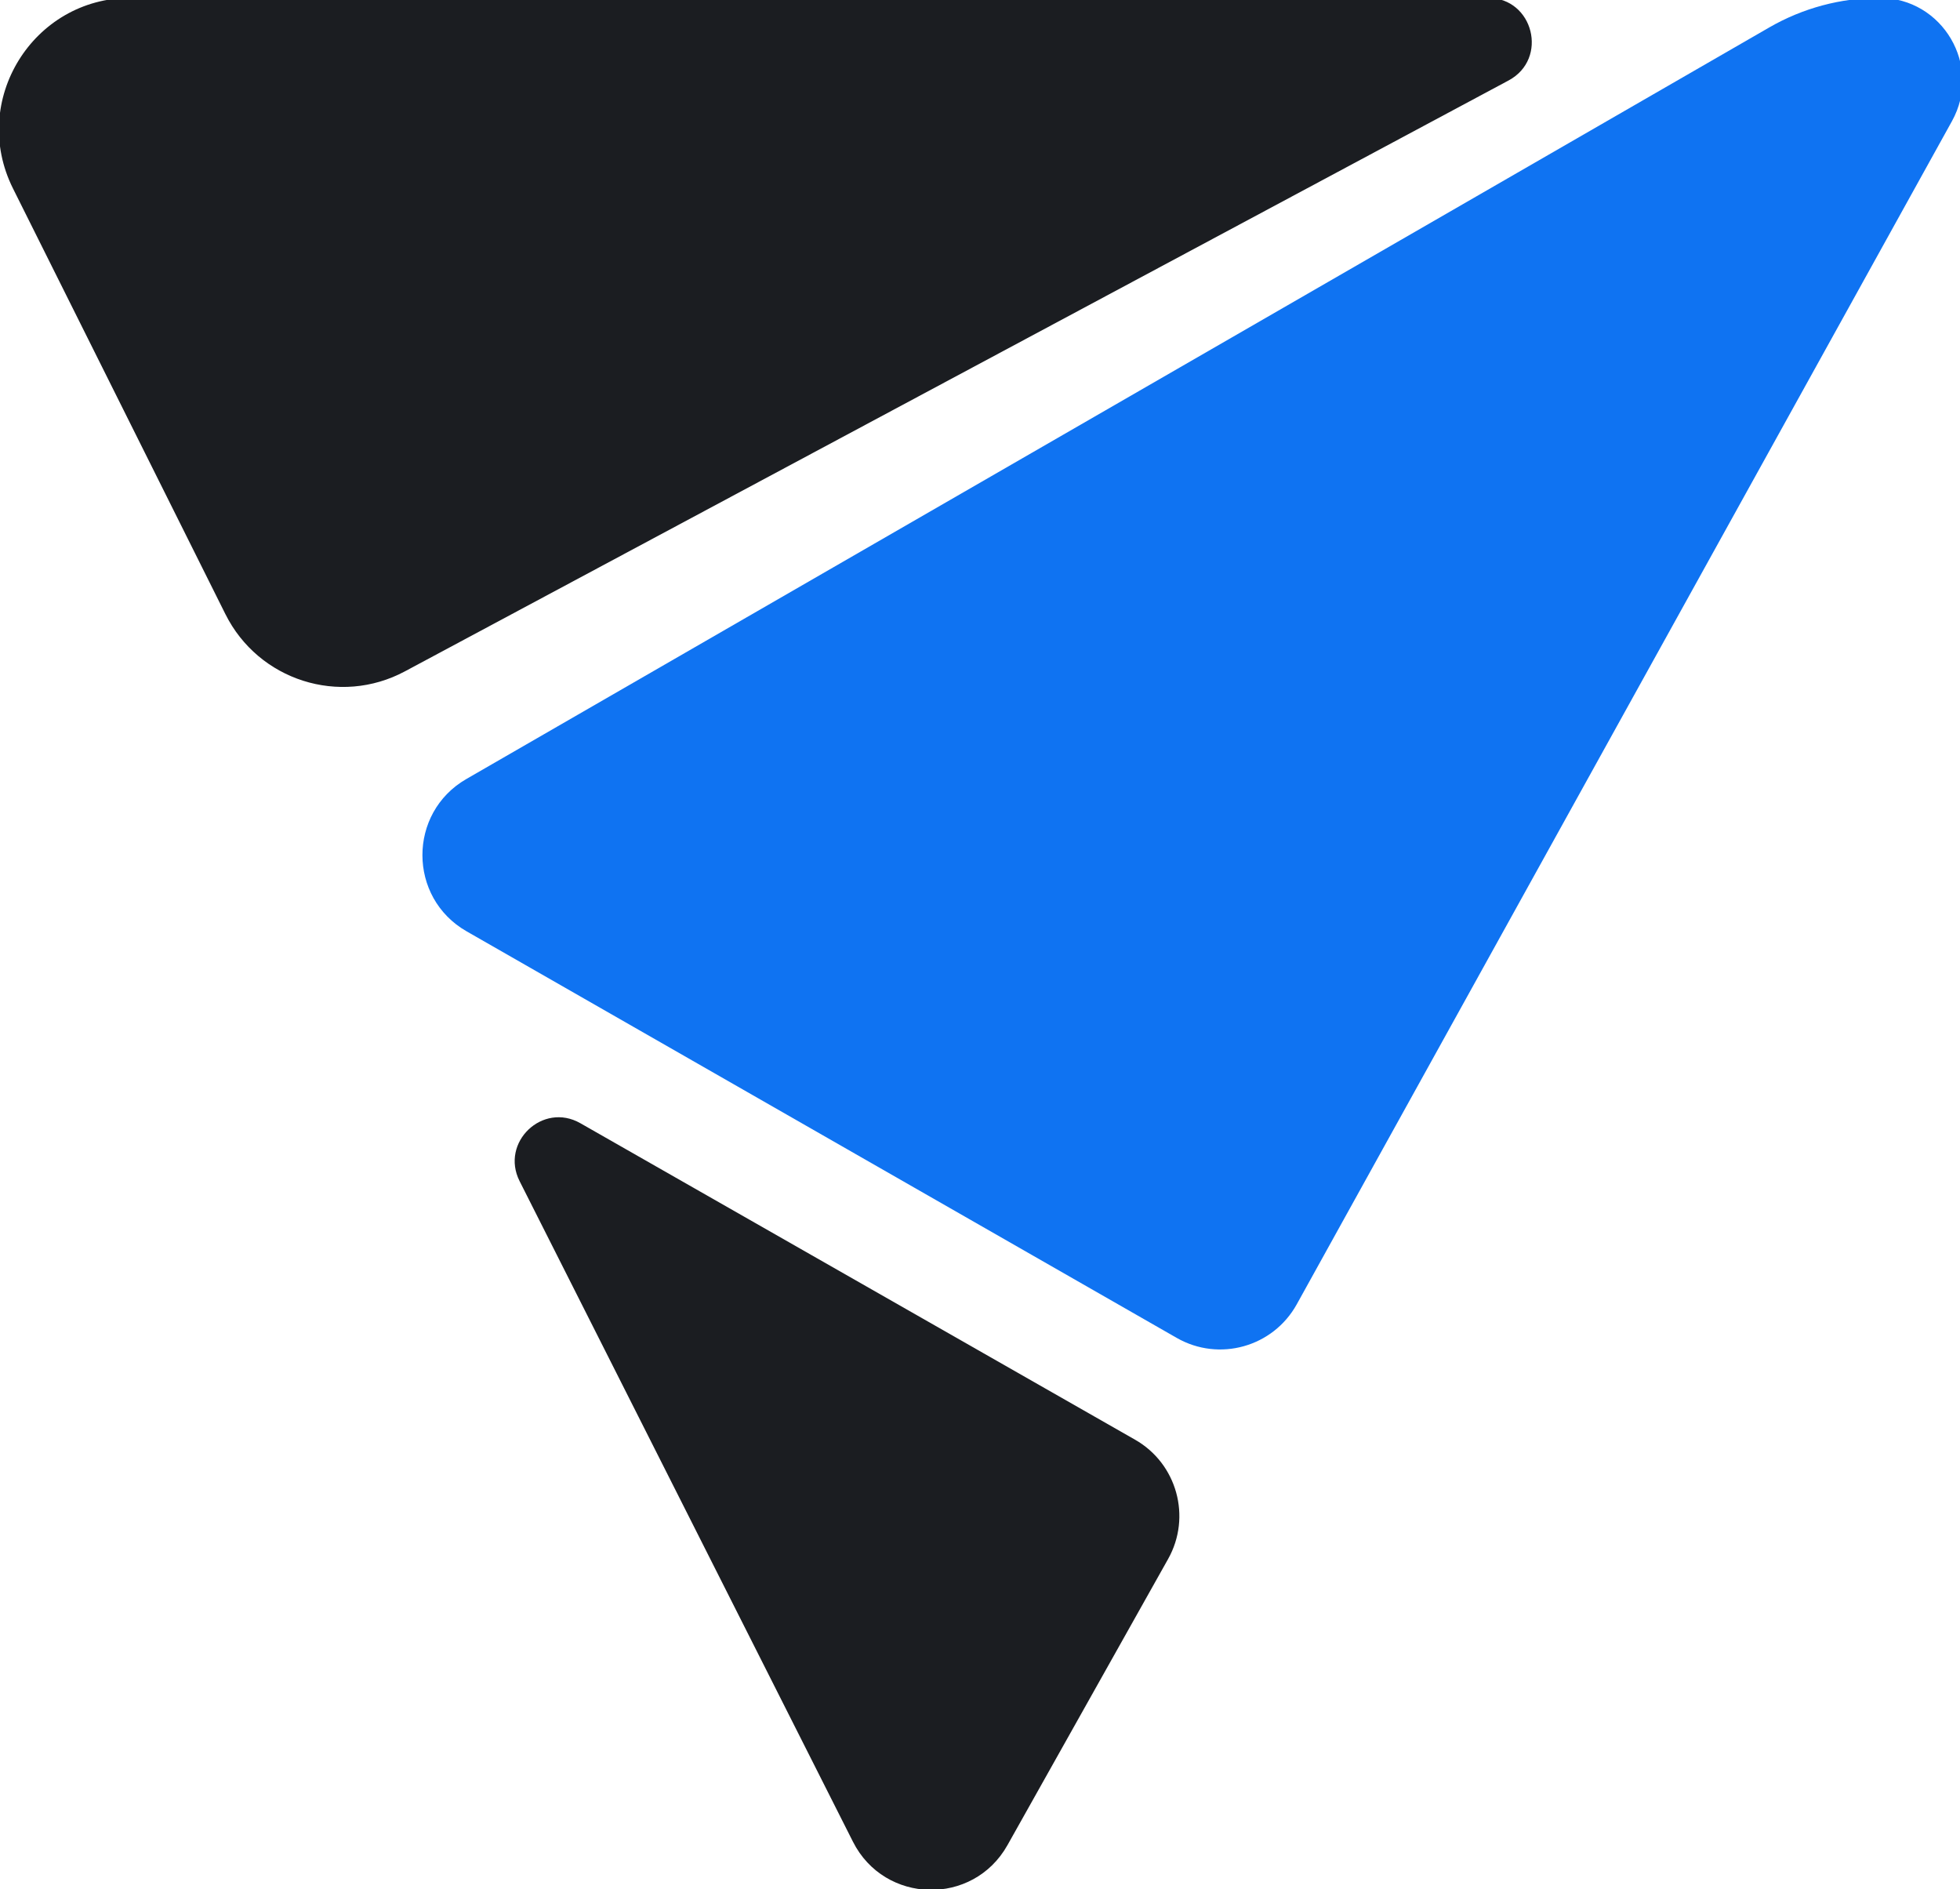 <svg width="358" height="345" viewBox="0 0 358 345" fill="none" xmlns="http://www.w3.org/2000/svg">
<g clip-path="url(#clip0_2214_32926)">
<path d="M213.357 284.707L184.017 336.959C177.744 348.131 161.567 347.772 155.793 336.333L94.907 215.701C91.33 208.614 99.116 201.191 106.005 205.121L207.329 262.921C214.98 267.285 217.673 277.021 213.357 284.707Z" fill="#1B1D21"/>
<path d="M275.544 14.696L73.949 122.608C62.034 128.986 47.214 124.26 41.172 112.156L2.366 34.408C-5.612 18.422 5.992 -0.386 23.833 -0.386H271.774C280.099 -0.386 282.886 10.766 275.544 14.696Z" fill="#1B1D21"/>
<path d="M356.533 22.122L236.86 238.186C232.534 245.995 222.672 248.757 214.931 244.326L85.219 170.074C74.49 163.932 74.465 148.443 85.174 142.267L323.174 5.003C329.297 1.472 336.239 -0.386 343.304 -0.386C354.836 -0.386 362.128 12.021 356.533 22.122Z" fill="#0F73F2"/>
</g>
<defs>
<clipPath id="clip0_2214_32926">
<rect width="358" height="345" fill="white"/>
</clipPath>
</defs>
</svg>
